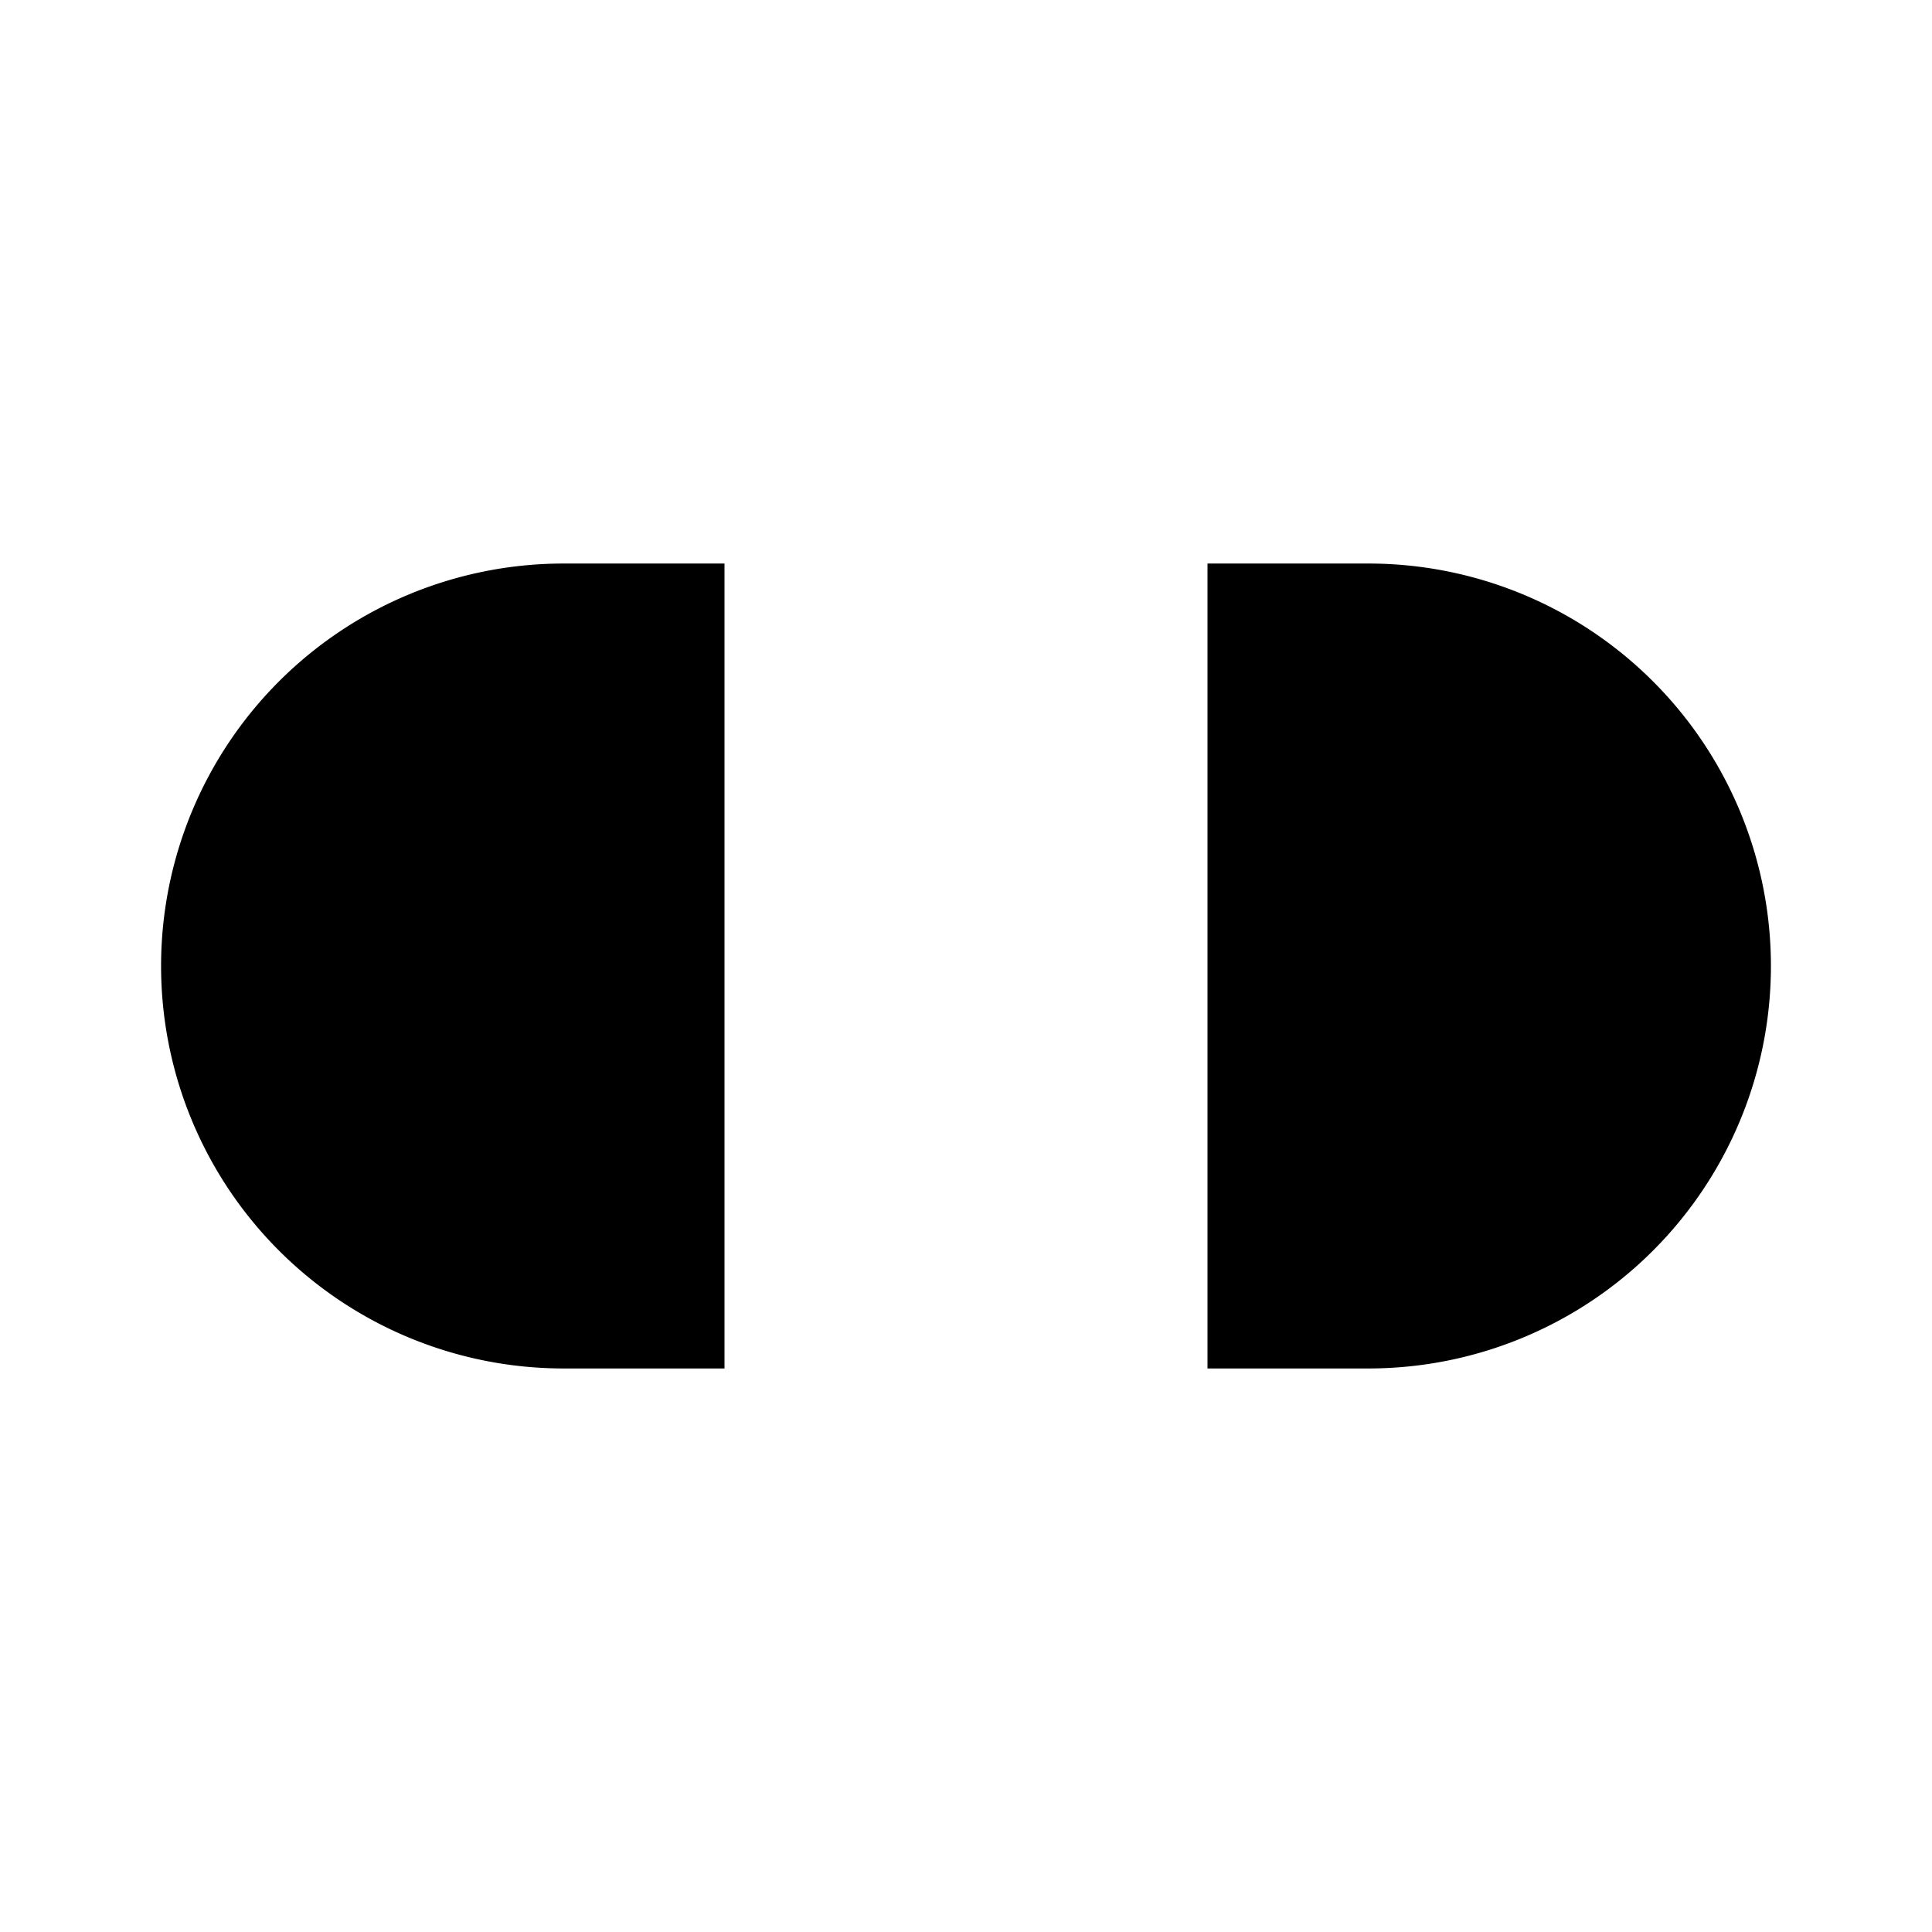 <svg xmlns="http://www.w3.org/2000/svg" viewBox="0 0 16 16" stroke-linecap="round" stroke-linejoin="round">
  <path d="M10 4.667h1.333a3.333 3.333 0 010 6.666H10m-4 0H4.667a3.333 3.333 0 010-6.666H6"/>
</svg>
